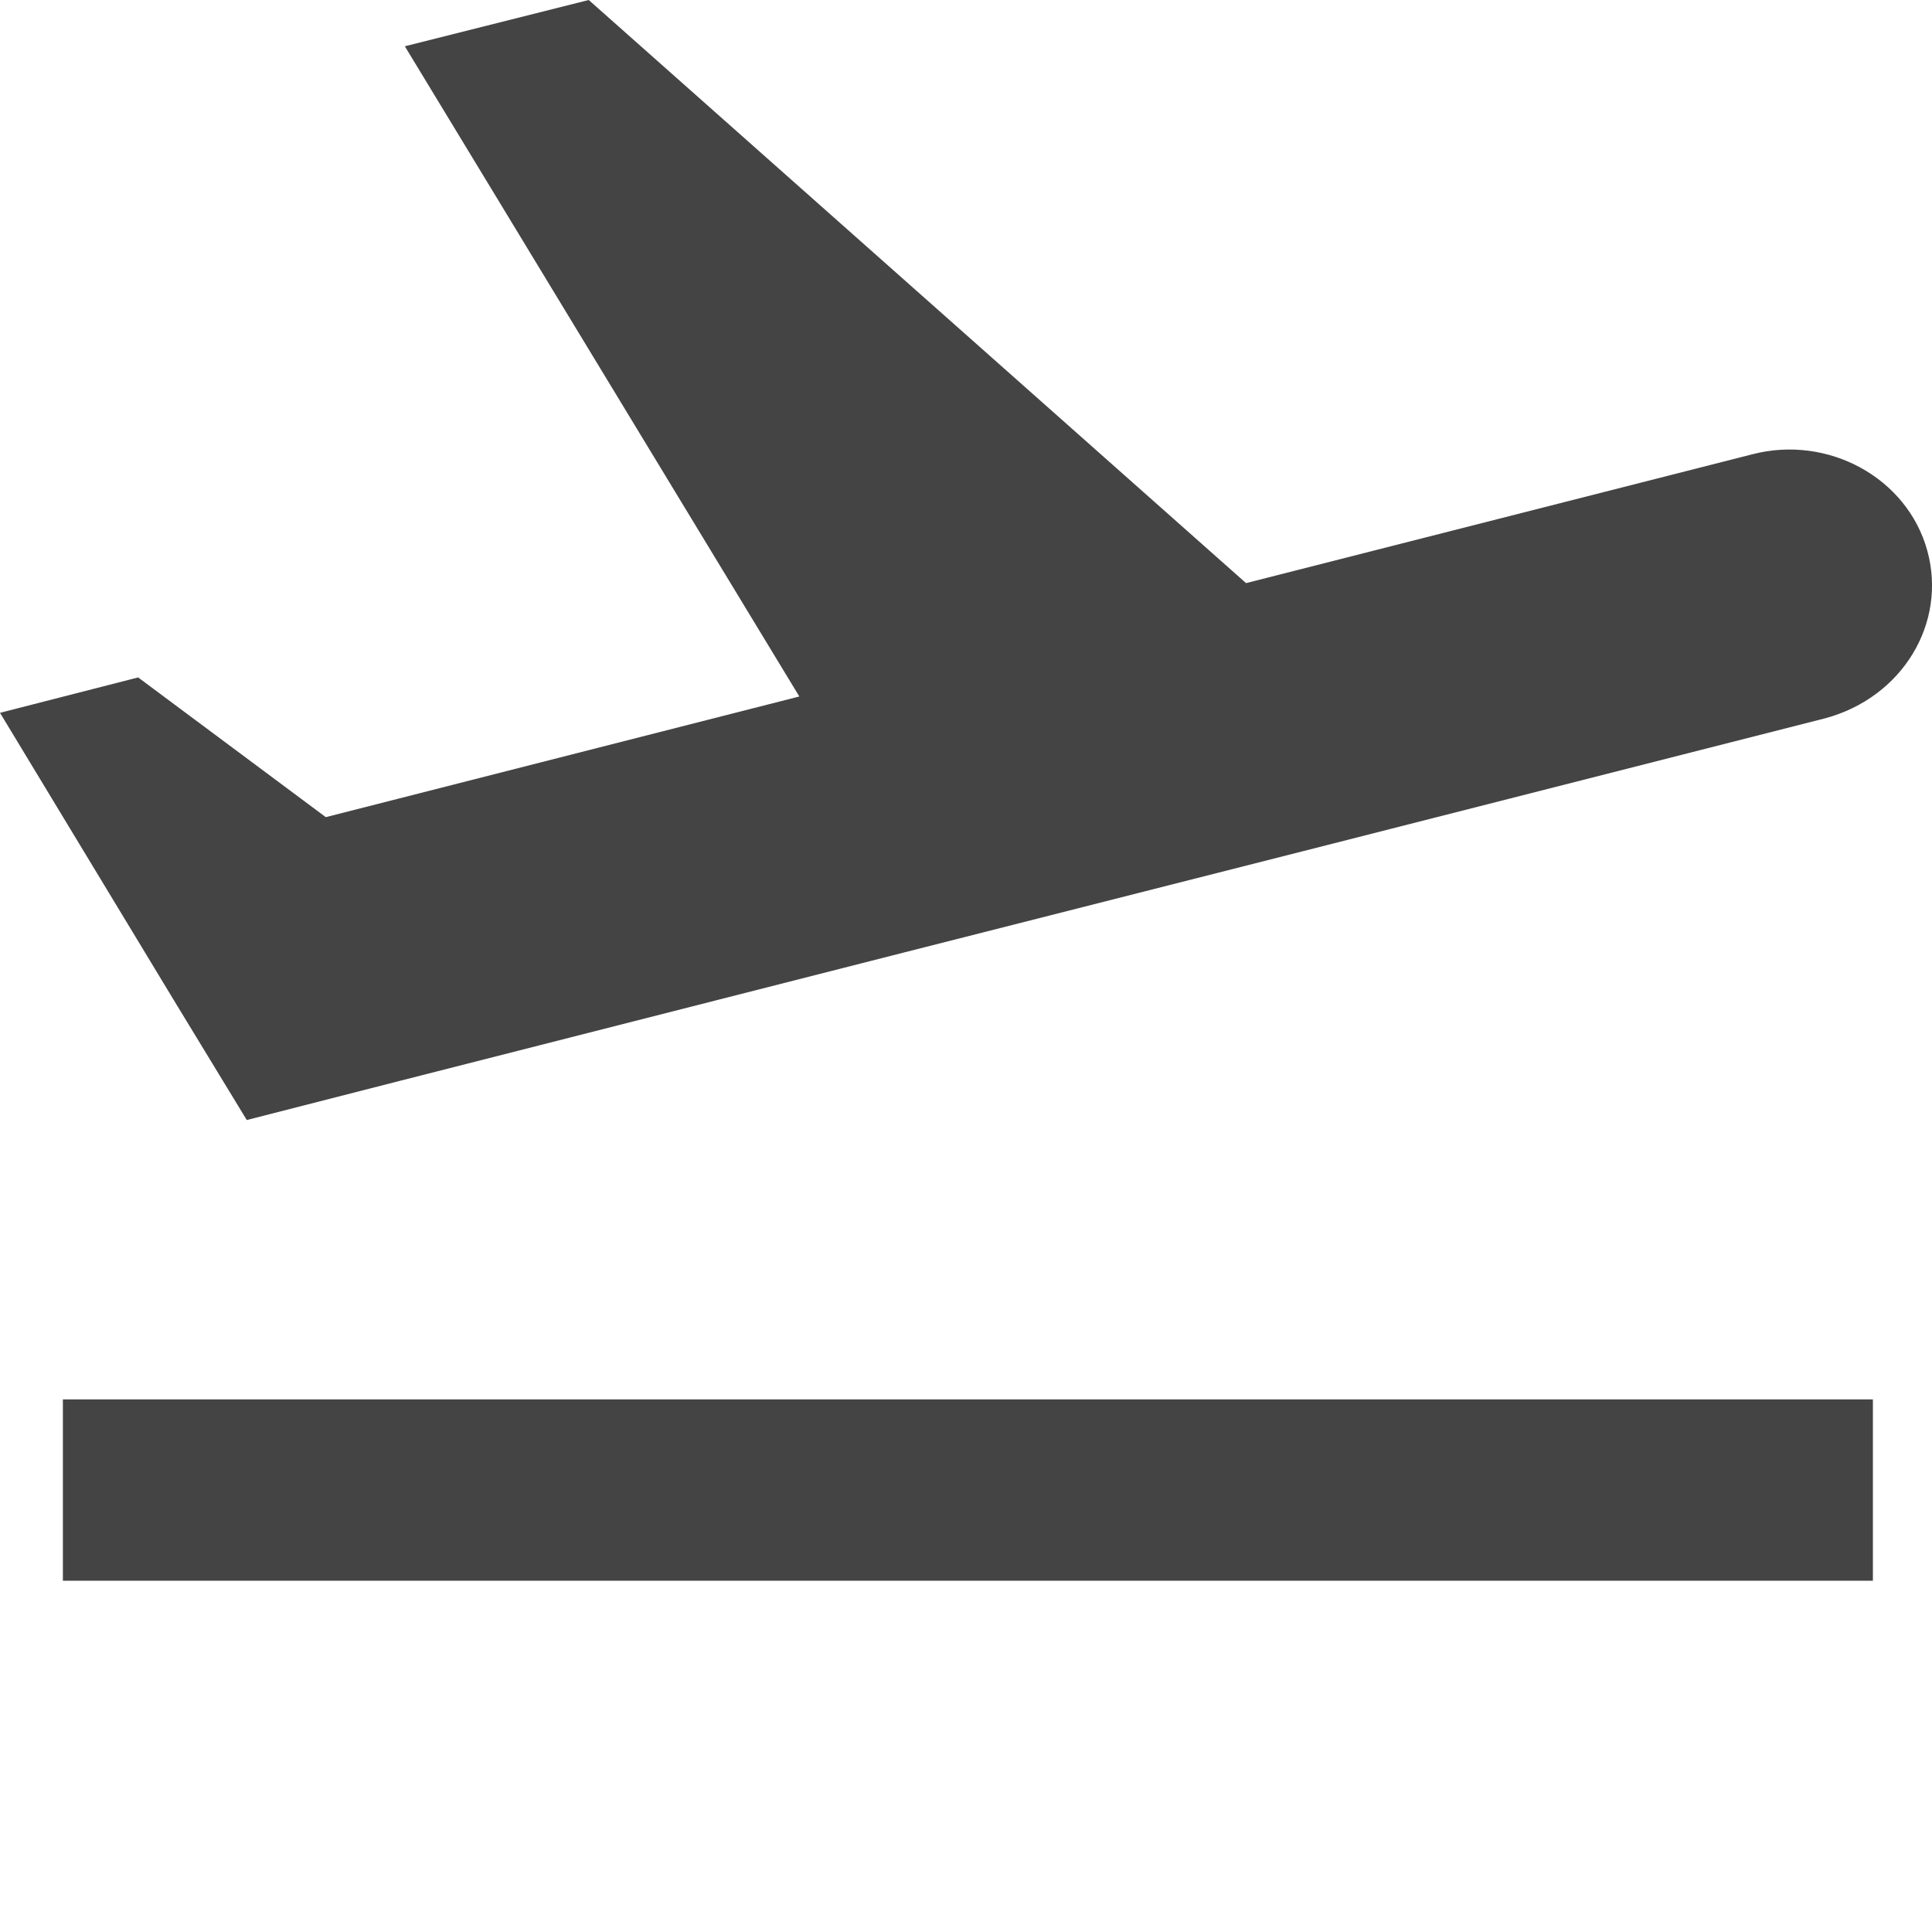 <svg class="align-middle stencil--easier-to-select" height="22" style="opacity: 1;" width="22" x="0" y="0" xmlns="http://www.w3.org/2000/svg" xmlns:xlink="http://www.w3.org/1999/xlink"><defs></defs><rect class="stencil__selection-helper" fill="transparent" height="18" width="22" x="0" y="0"></rect><path d="M0.716 15.935C0.716 15.935 21.327 15.935 21.327 15.935 21.327 15.935 21.327 18 21.327 18 21.327 18 0.716 18 0.716 18 0.716 18 0.716 15.935 0.716 15.935M21.946 6.269C21.718 5.442 20.818 4.947 19.95 5.174 19.95 5.174 14.189 6.64 14.189 6.64 14.189 6.64 6.704 0 6.704 0 6.704 0 4.61 0.527 4.61 0.527 4.61 0.527 9.102 7.931 9.102 7.931 9.102 7.931 3.71 9.305 3.71 9.305 3.71 9.305 1.573 7.714 1.573 7.714 1.573 7.714 0 8.117 0 8.117 0 8.117 1.974 11.38 1.974 11.38 1.974 11.38 2.81 12.754 2.81 12.754 2.81 12.754 4.545 12.31 4.545 12.31 4.545 12.31 10.306 10.843 10.306 10.843 10.306 10.843 15.025 9.645 15.025 9.645 15.025 9.645 20.785 8.179 20.785 8.179 21.664 7.941 22.174 7.095 21.946 6.269 21.946 6.269 21.946 6.269 21.946 6.269" fill="rgb(68, 68, 68)" stroke="none" stroke-dasharray="none" stroke-width="0"></path></svg>